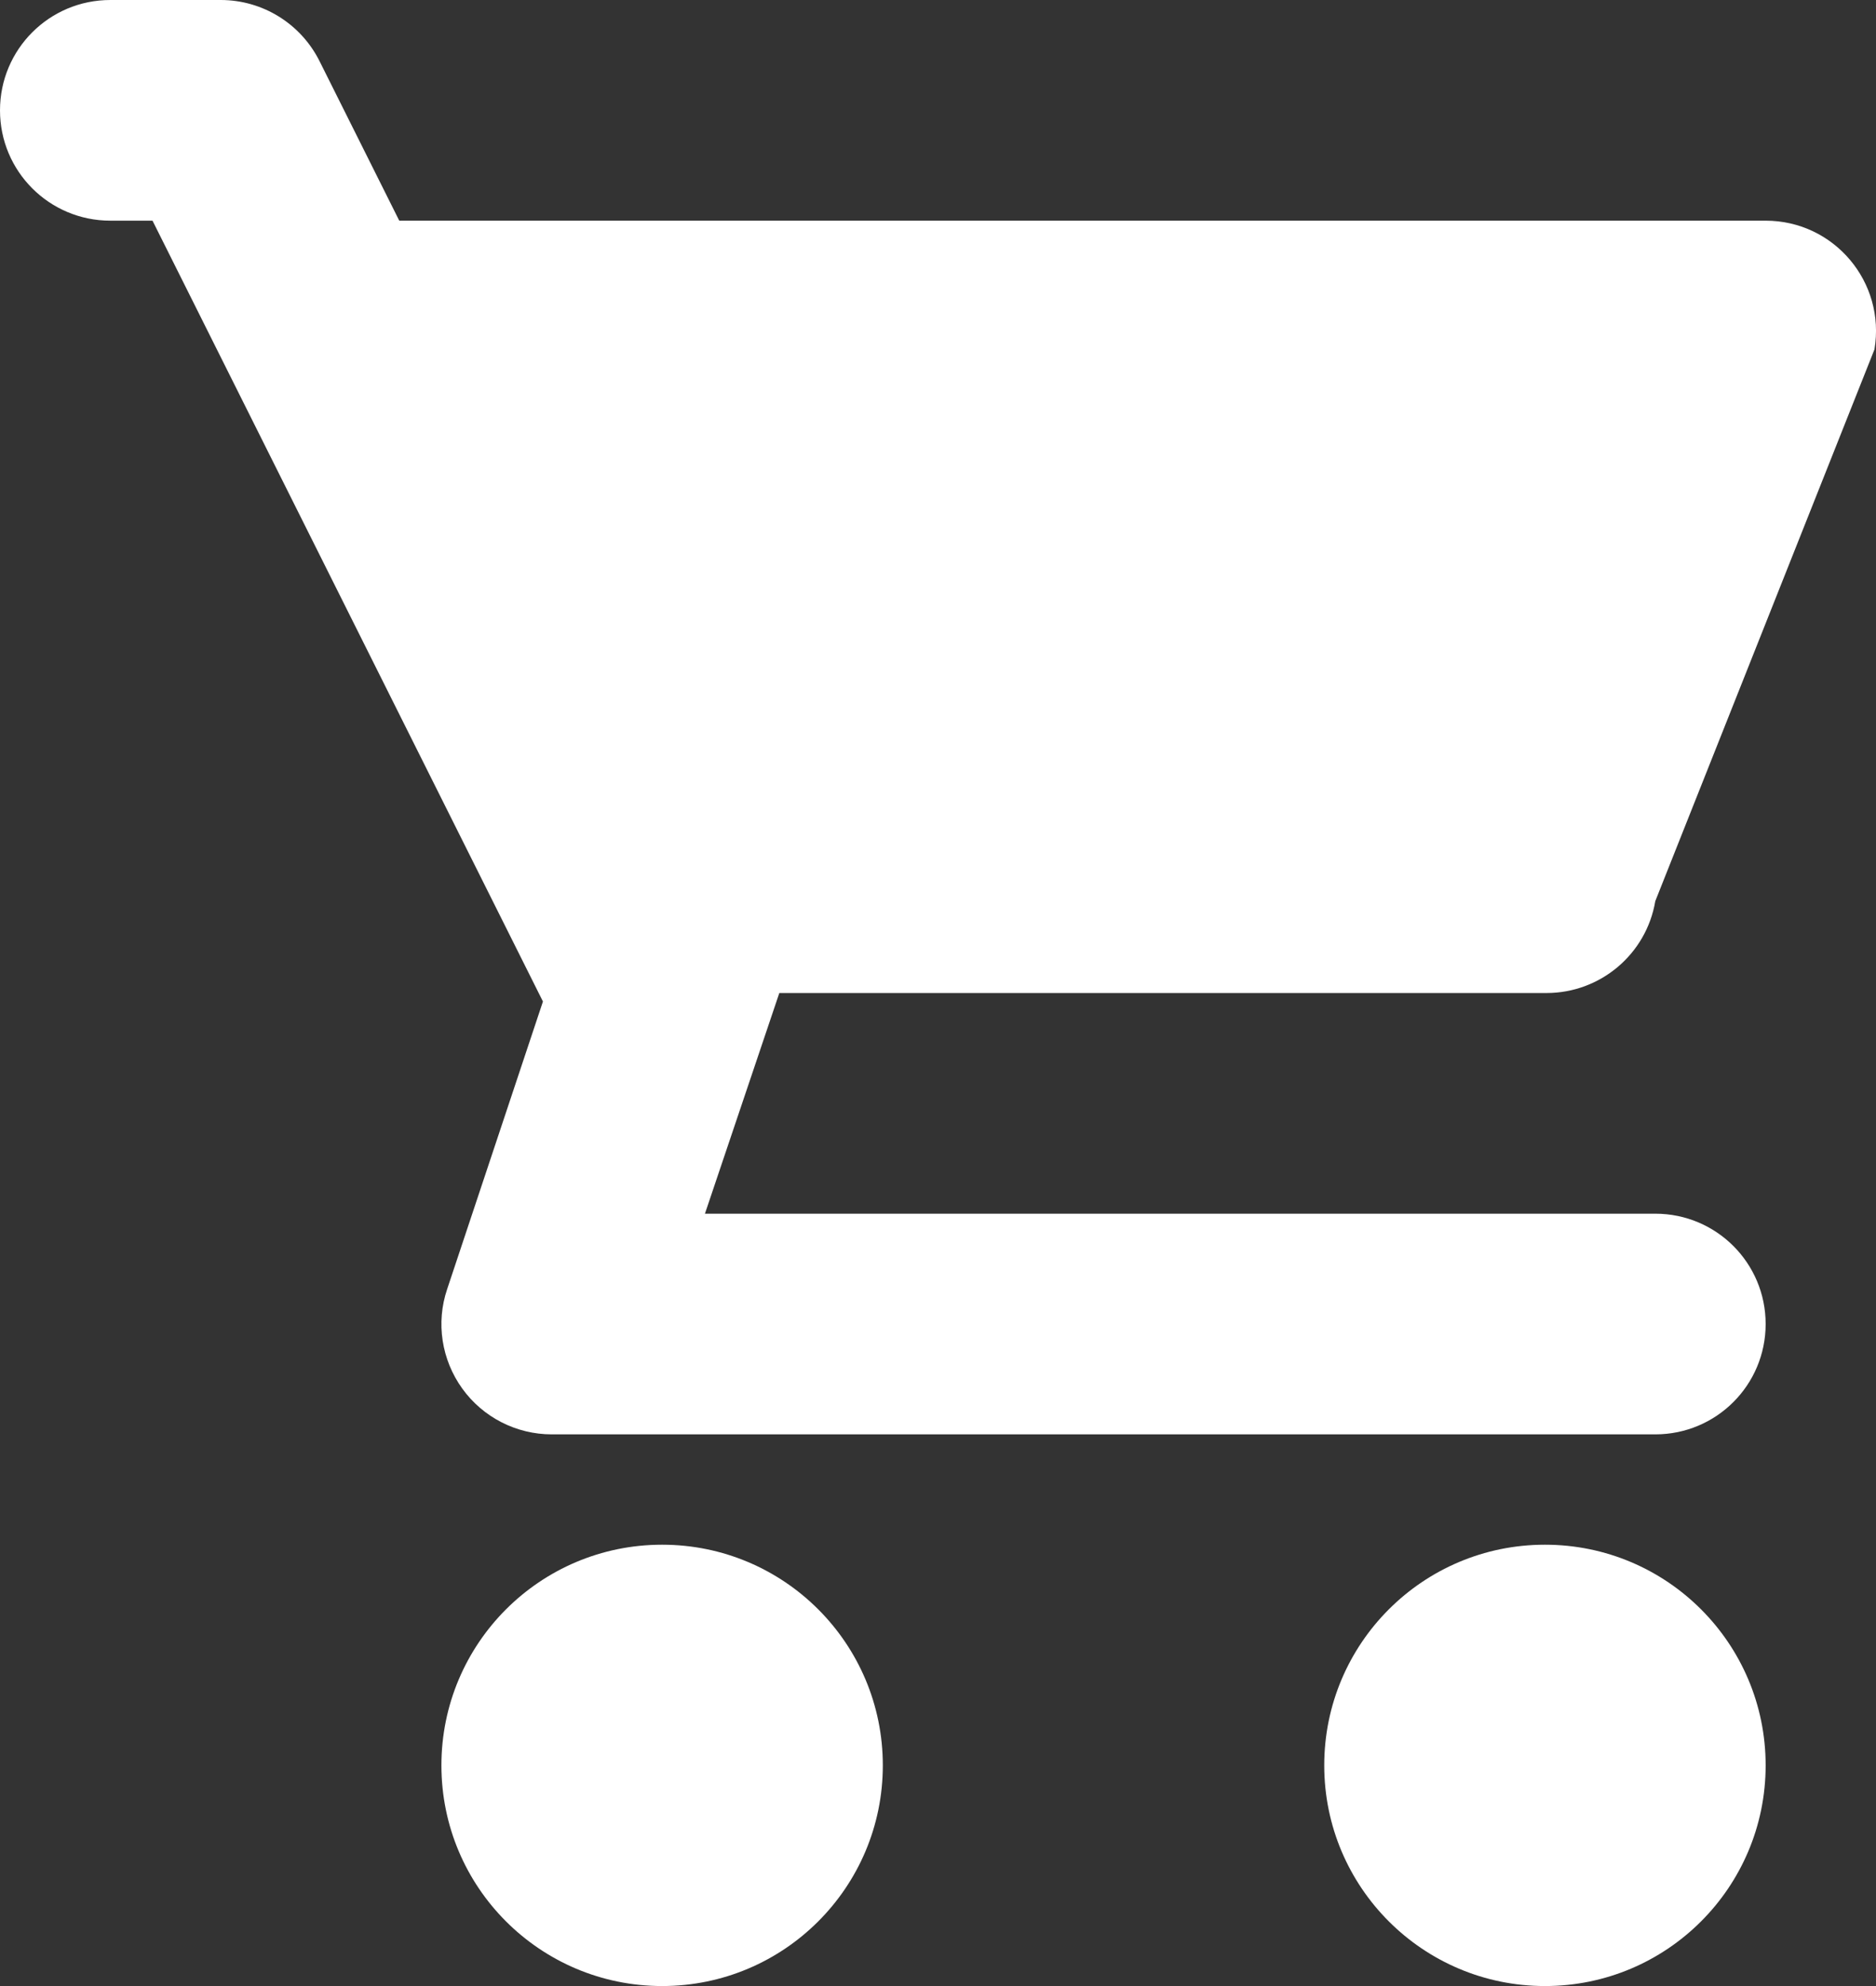<svg width="17" height="18" viewBox="0 0 17 18" fill="none" xmlns="http://www.w3.org/2000/svg">
<rect x="0" y="0" width="17" height="18" fill="#333333" stroke="none"/>
<path fill-rule="evenodd" clip-rule="evenodd" d="M15 11H6.388L7.062 9H14.014C14.502 9 14.919 8.648 15 8.167L16.986 3.167C17.089 2.556 16.619 2 16 2H3.618L2.895 0.553C2.725 0.214 2.379 0 2 0H1C0.447 0 0 0.447 0 1C0 1.553 0.447 2 1 2H1.382L4.92 9.077L4.052 11.684C3.949 11.988 4.001 12.324 4.189 12.585C4.377 12.846 4.679 13 5 13H15C15.553 13 16 12.553 16 12C16 11.447 15.553 11 15 11ZM8 16C8 14.895 7.105 14 6 14C4.895 14 4 14.895 4 16C4 17.105 4.895 18 6 18C7.105 18 8 17.105 8 16ZM16 16C16 14.895 15.105 14 14 14C12.895 14 12 14.895 12 16C12 17.105 12.895 18 14 18C15.105 18 16 17.105 16 16Z" fill="white"/>
</svg>
